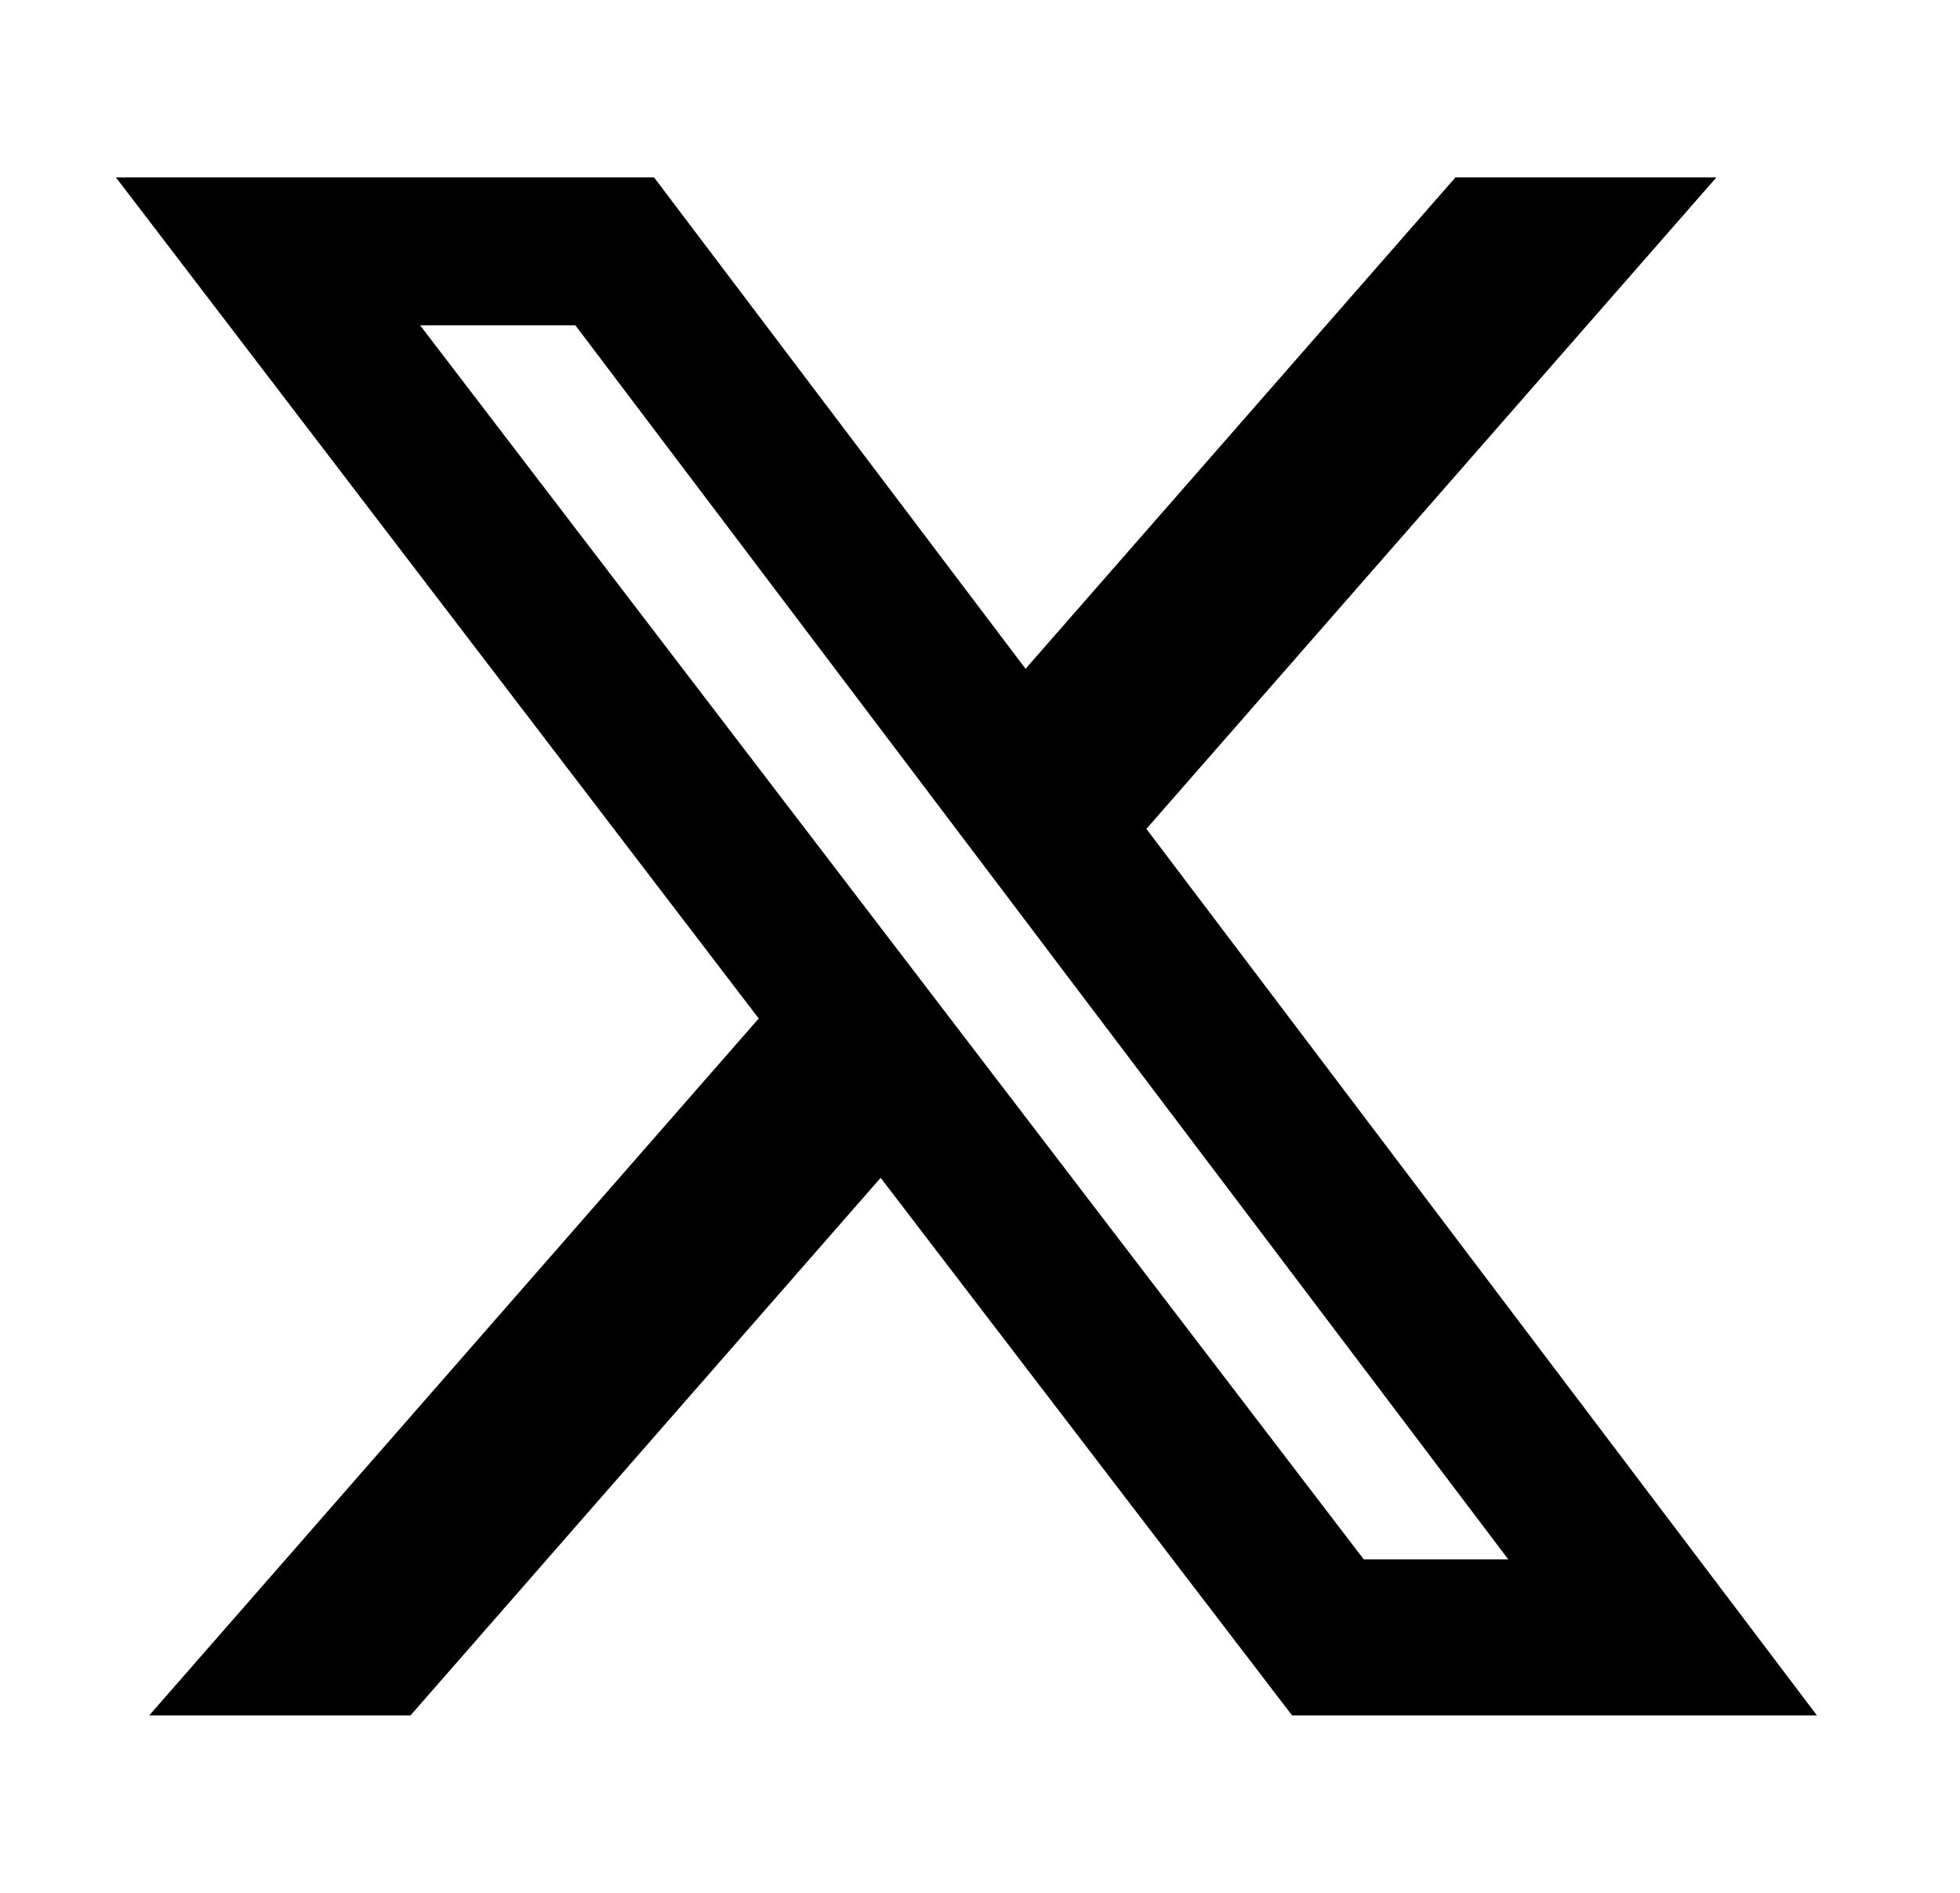<svg width="29" height="28" viewBox="0 0 29 28" fill="none" xmlns="http://www.w3.org/2000/svg">
<path d="M21.534 2.625H25.395L16.962 12.261L26.883 25.375H19.117L13.03 17.423L6.074 25.375H2.208L11.226 15.066L1.716 2.625H9.678L15.174 9.893L21.534 2.625ZM20.178 23.067H22.316L8.513 4.812H6.216L20.178 23.067Z" fill="black"/>
</svg>
